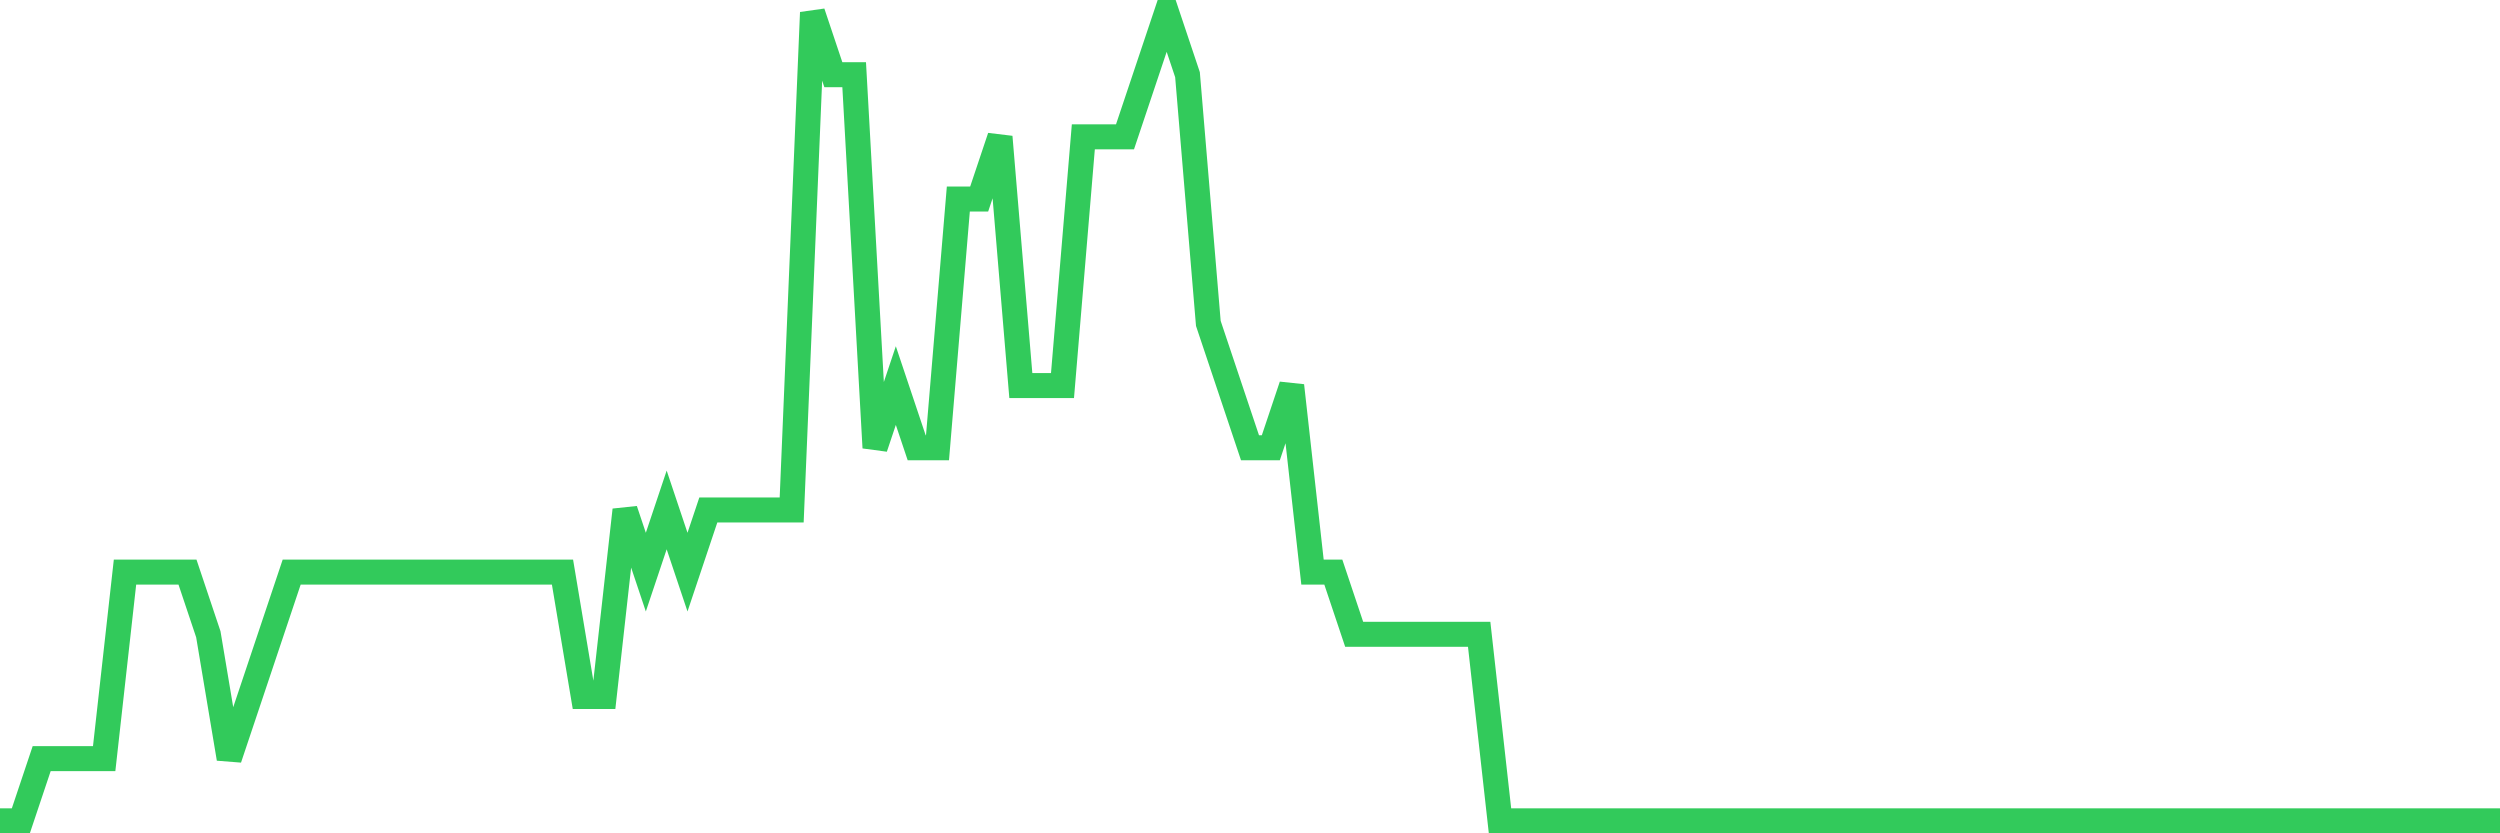 <svg
  xmlns="http://www.w3.org/2000/svg"
  xmlns:xlink="http://www.w3.org/1999/xlink"
  width="120"
  height="40"
  viewBox="0 0 120 40"
  preserveAspectRatio="none"
>
  <polyline
    points="0,39.4 1,39.4 2,36.415 3,36.415 4,36.415 5,36.415 6,27.462 7,27.462 8,27.462 9,27.462 10,30.446 11,36.415 12,33.431 13,30.446 14,27.462 15,27.462 16,27.462 17,27.462 18,27.462 19,27.462 20,27.462 21,27.462 22,27.462 23,27.462 24,27.462 25,27.462 26,27.462 27,27.462 28,33.431 29,33.431 30,24.477 31,27.462 32,24.477 33,27.462 34,24.477 35,24.477 36,24.477 37,24.477 38,24.477 39,0.6 40,3.585 41,3.585 42,21.492 43,18.508 44,21.492 45,21.492 46,9.554 47,9.554 48,6.569 49,18.508 50,18.508 51,18.508 52,6.569 53,6.569 54,6.569 55,3.585 56,0.6 57,3.585 58,15.523 59,18.508 60,21.492 61,21.492 62,18.508 63,27.462 64,27.462 65,30.446 66,30.446 67,30.446 68,30.446 69,30.446 70,30.446 71,30.446 72,39.4 73,39.4 74,39.4 75,39.4 76,39.4 77,39.4 78,39.4 79,39.4 80,39.4 81,39.4 82,39.4 83,39.4 84,39.4 85,39.4 86,39.4 87,39.4 88,39.4 89,39.4 90,39.4 91,39.4 92,39.4 93,39.4 94,39.4 95,39.4 96,39.4 97,39.4 98,39.4 99,39.4 100,39.4 101,39.4 102,39.4 103,39.4 104,39.4 105,39.4 106,39.4 107,39.4 108,39.4 109,39.4 110,39.4 111,39.4 112,39.4 113,39.4 114,39.4 115,39.4 116,39.4 117,39.4 118,39.4 119,39.4 120,39.4"
    fill="none"
    stroke="#32ca5b"
    stroke-width="1.2"
  >
  </polyline>
</svg>